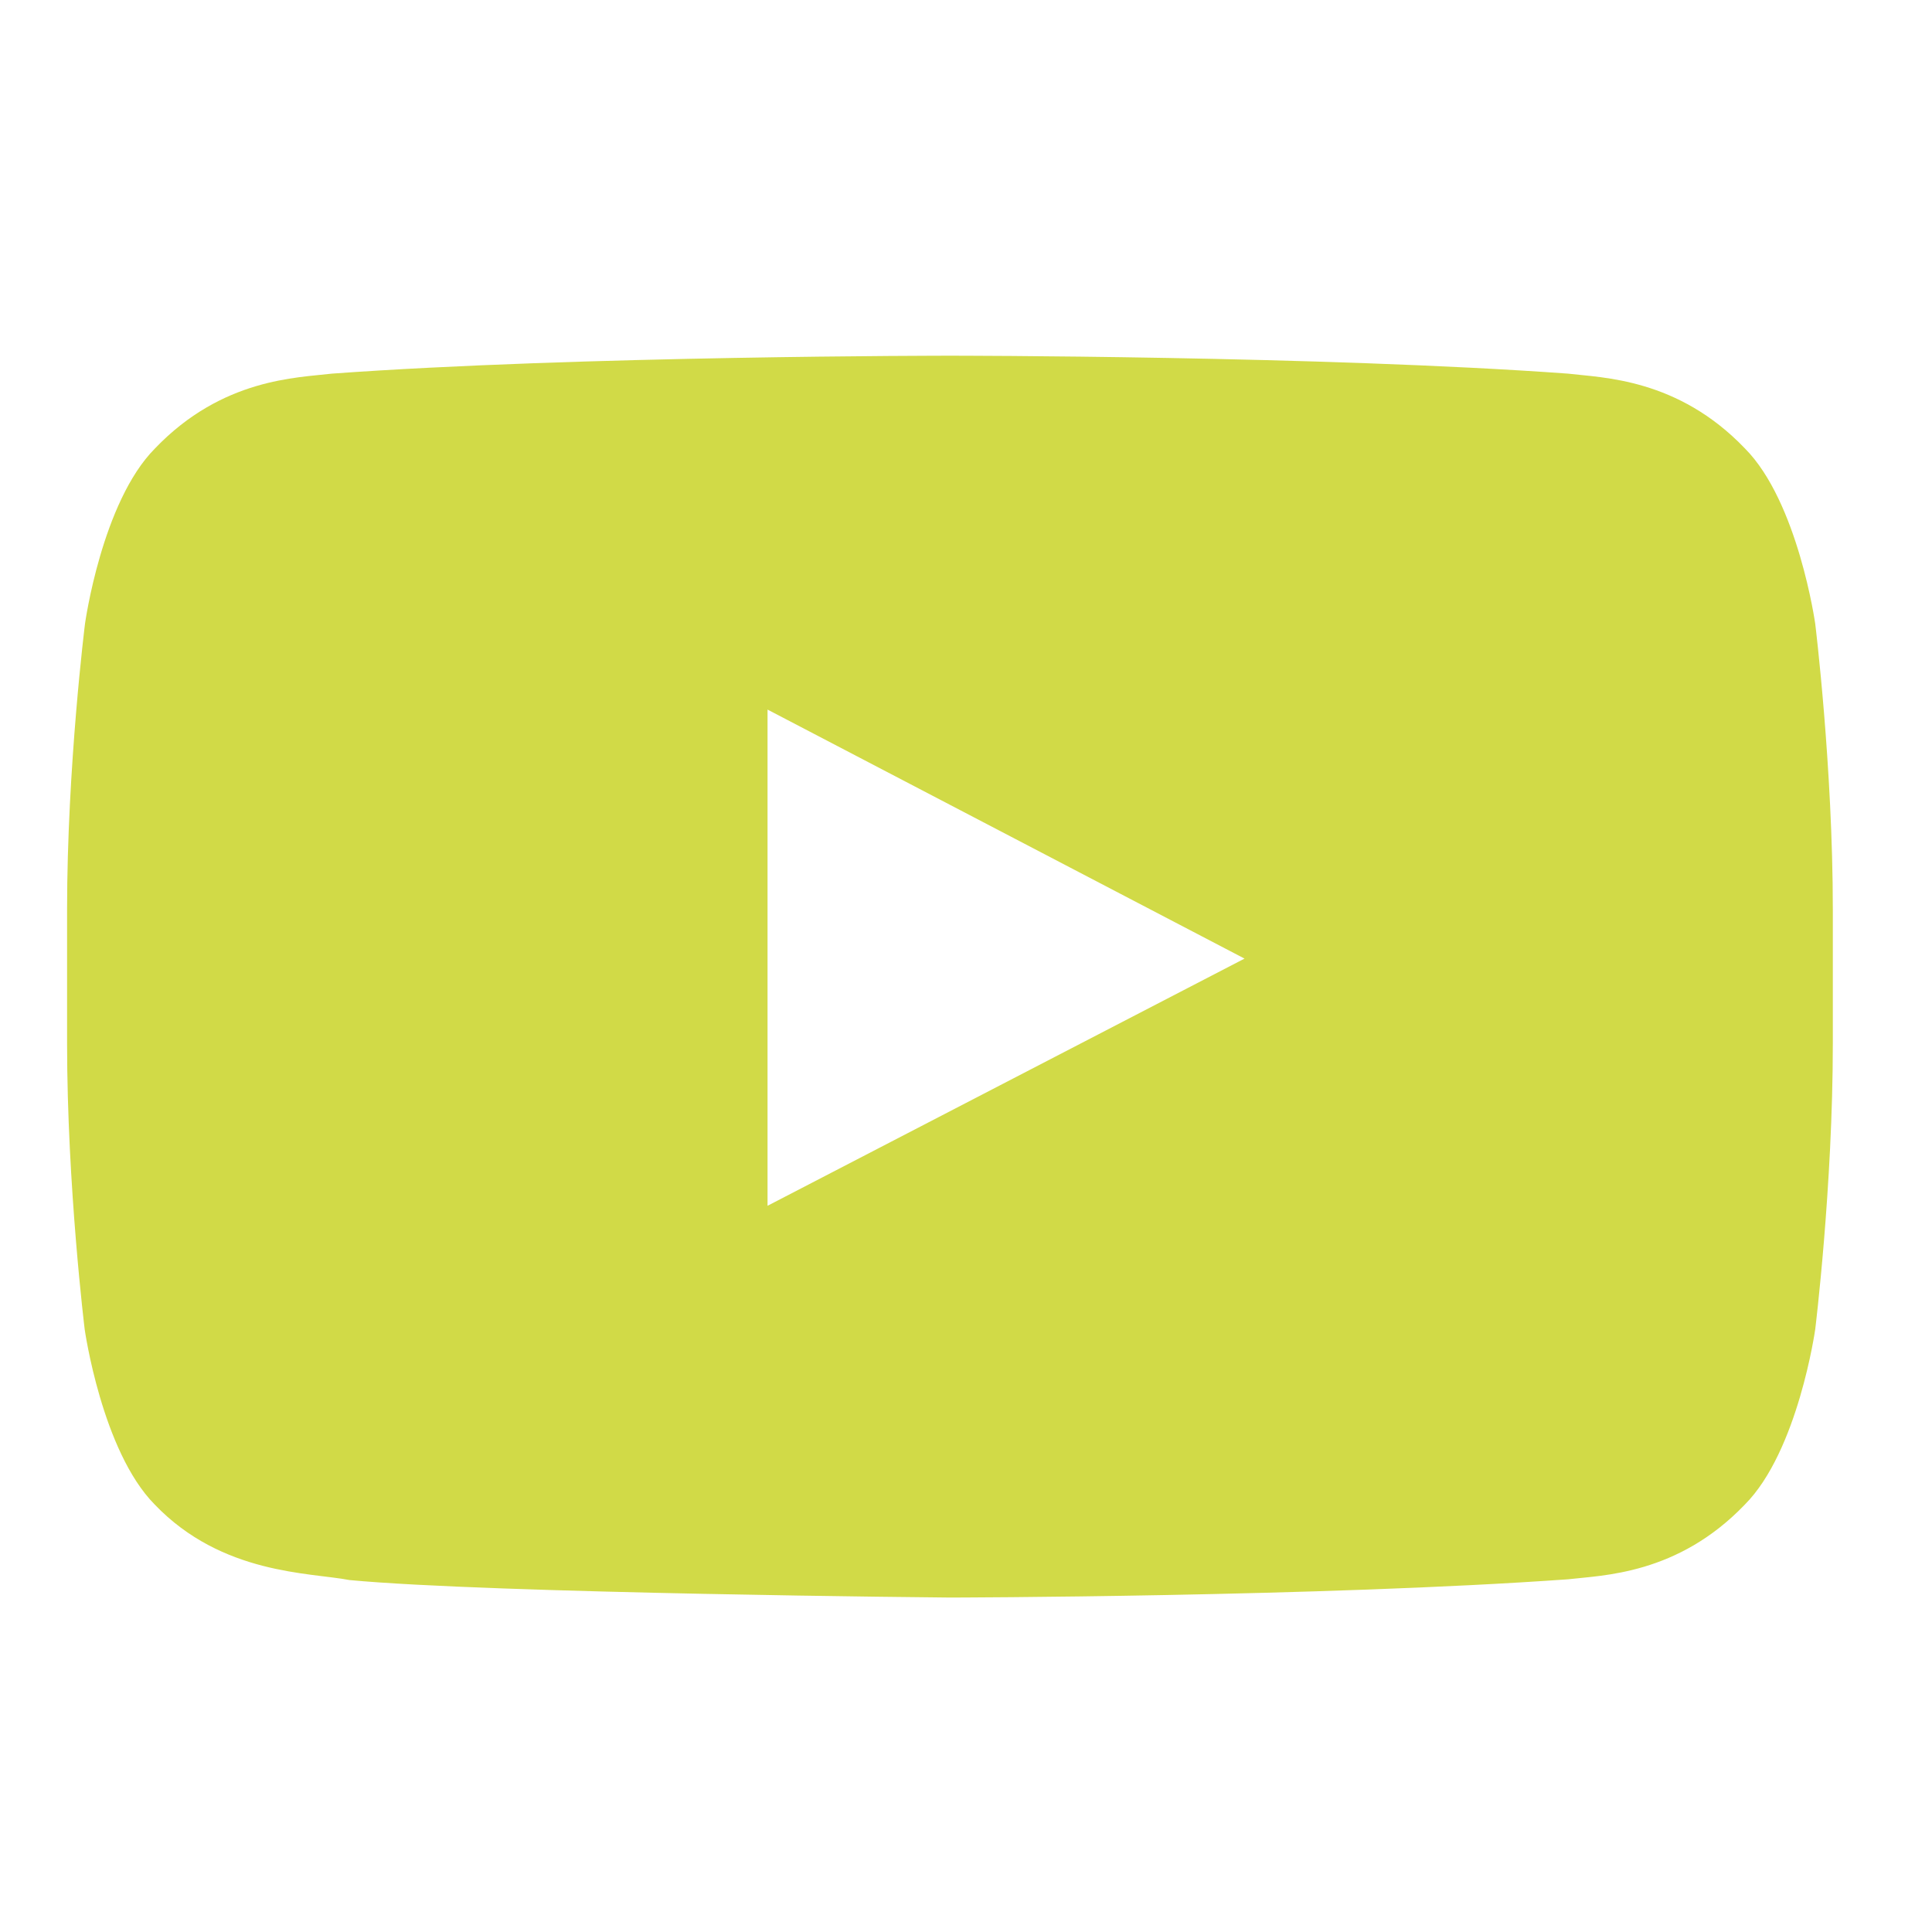 <?xml version="1.0" encoding="UTF-8"?> <svg xmlns="http://www.w3.org/2000/svg" width="18" height="18" viewBox="0 0 18 18" fill="none"><g clip-path="url(#clip0_246_453)"><path d="M16.912 5.811C16.912 5.811 16.752 4.676 16.257 4.178C15.63 3.523 14.93 3.52 14.608 3.481C12.308 3.314 8.854 3.314 8.854 3.314H8.847C8.847 3.314 5.393 3.314 3.093 3.481C2.771 3.52 2.071 3.523 1.444 4.178C0.949 4.676 0.792 5.811 0.792 5.811C0.792 5.811 0.625 7.144 0.625 8.474V9.721C0.625 11.051 0.789 12.385 0.789 12.385C0.789 12.385 0.949 13.519 1.441 14.017C2.068 14.672 2.89 14.65 3.256 14.721C4.574 14.846 8.85 14.884 8.85 14.884C8.85 14.884 12.308 14.878 14.608 14.714C14.93 14.676 15.63 14.672 16.257 14.017C16.752 13.519 16.912 12.385 16.912 12.385C16.912 12.385 17.076 11.054 17.076 9.721V8.474C17.076 7.144 16.912 5.811 16.912 5.811ZM7.151 11.234V6.611L11.595 8.931L7.151 11.234Z" fill="#D1DA47"></path></g><defs><clipPath id="clip0_246_453"><rect width="16.451" height="16.451" fill="white" transform="translate(0.625 0.875)"></rect></clipPath></defs></svg> 